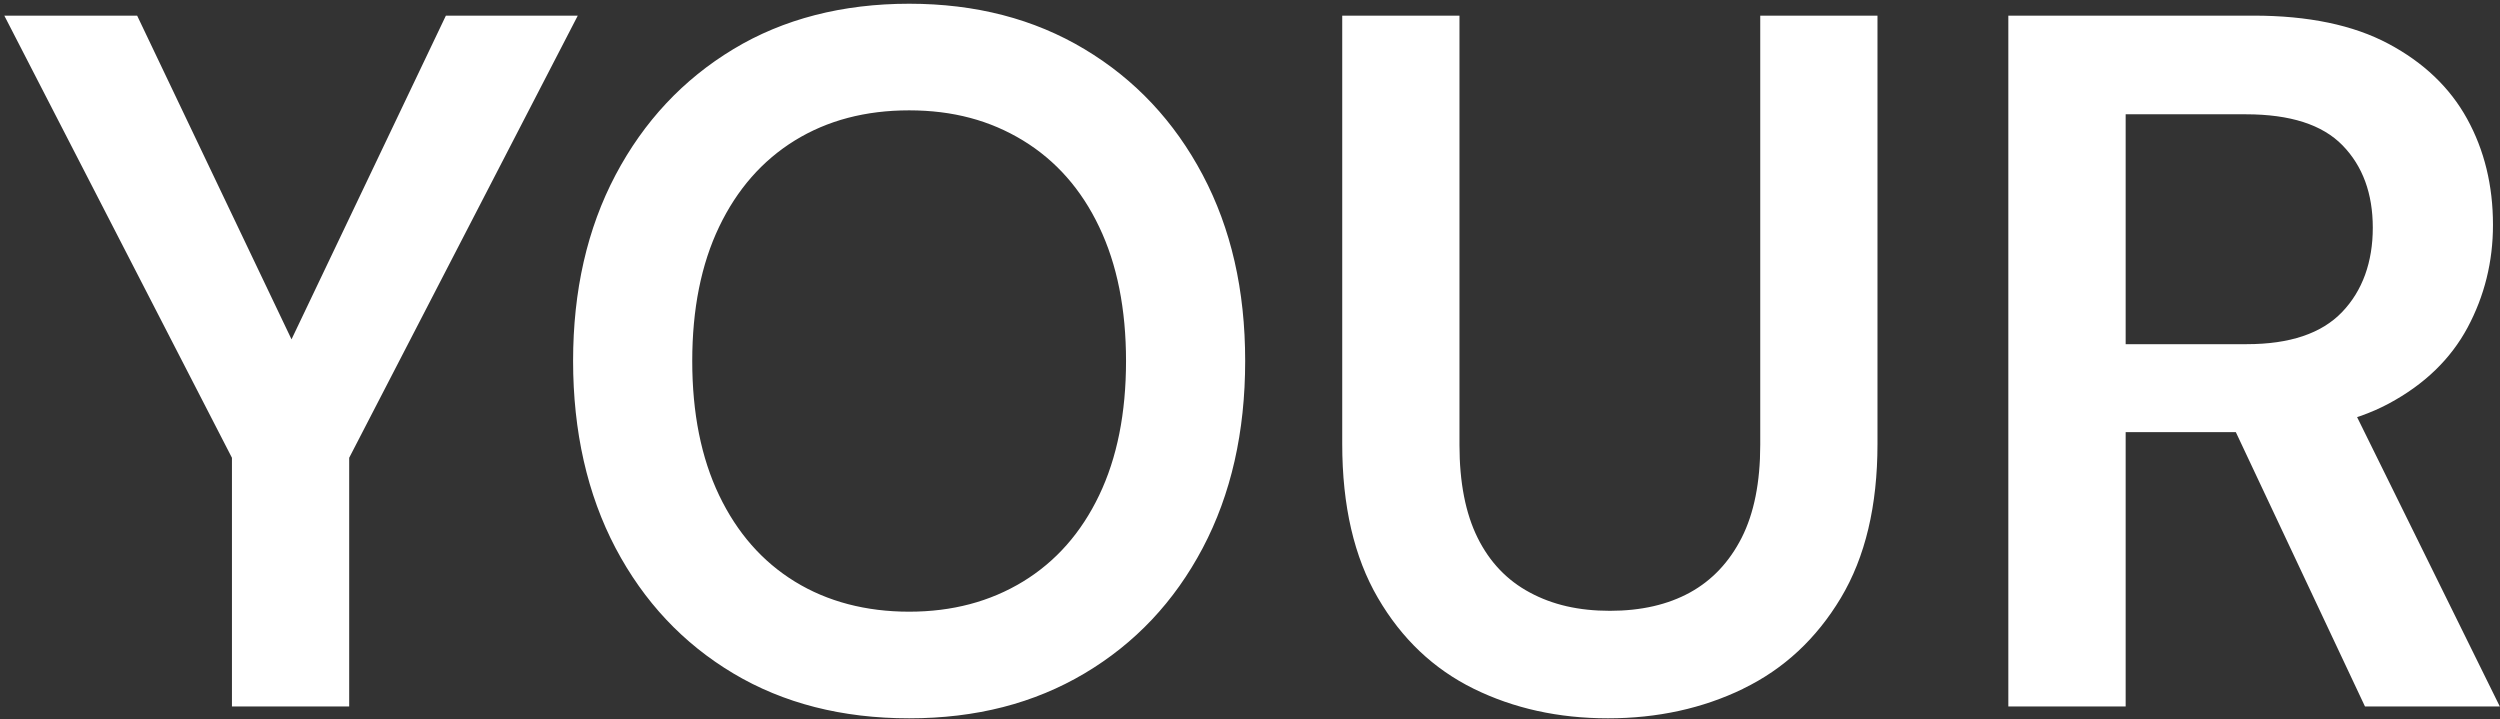 <?xml version="1.0" encoding="UTF-8"?>
<svg xmlns="http://www.w3.org/2000/svg" width="445" height="128" viewBox="0 0 445 128" fill="none">
  <rect x="0" y="0" width="445" height="128" fill="#333333" stroke="none"/>
  <path d="M378.367 20.344H399.76C407.642 20.344 413.38 22.182 416.974 25.875C420.568 29.568 422.357 34.461 422.357 40.538C422.357 46.615 420.537 51.757 416.881 55.559C413.226 59.361 407.581 61.262 399.93 61.262H378.367V20.328V20.344ZM444.969 125.756L418.192 71.468H395.411L420.969 125.756H444.969ZM378.367 125.756V76.922H400.794C410.758 76.922 418.902 75.223 425.226 71.826C431.55 68.43 436.208 63.926 439.231 58.301C442.239 52.676 443.75 46.584 443.75 40.024C443.75 32.996 442.208 26.701 439.139 21.138C436.069 15.575 431.396 11.119 425.133 7.785C418.871 4.45 410.866 2.783 401.133 2.783H357.483V125.756H378.352H378.367ZM310.269 122.593C317.519 119.087 323.318 113.695 327.668 106.434C332.017 99.173 334.192 90.042 334.192 79.025V2.783H313.323V79.197C313.323 85.866 312.213 91.382 310.022 95.714C307.817 100.046 304.747 103.302 300.814 105.468C296.865 107.634 292.115 108.725 286.562 108.725C281.009 108.725 276.351 107.65 272.31 105.468C268.254 103.302 265.153 100.046 263.009 95.714C260.865 91.382 259.786 85.882 259.786 79.197V2.783H238.917V79.025C238.917 90.042 241.03 99.173 245.271 106.434C249.498 113.695 255.189 119.087 262.315 122.593C269.441 126.099 277.416 127.859 286.223 127.859C295.03 127.859 303.066 126.099 310.3 122.593M141.482 103.52C135.682 99.952 131.194 94.826 128.001 88.156C124.808 81.487 123.22 73.509 123.22 64.269C123.22 55.029 124.808 47.051 128.001 40.382C131.194 33.713 135.682 28.587 141.482 25.003C147.281 21.434 154.053 19.642 161.826 19.642C169.6 19.642 176.233 21.434 182.094 25.003C187.94 28.571 192.474 33.697 195.652 40.382C198.845 47.051 200.433 55.029 200.433 64.269C200.433 73.509 198.845 81.487 195.652 88.156C192.459 94.826 187.94 99.952 182.094 103.52C176.233 107.089 169.492 108.881 161.826 108.881C154.161 108.881 147.281 107.089 141.482 103.52ZM193.045 119.866C202.022 114.537 209.04 107.104 214.084 97.552C219.127 88.001 221.641 76.906 221.641 64.254C221.641 51.601 219.127 40.678 214.084 31.142C209.04 21.606 202.022 14.126 193.045 8.751C184.053 3.359 173.657 0.664 161.826 0.664C149.996 0.664 139.446 3.359 130.531 8.751C121.6 14.142 114.613 21.606 109.569 31.142C104.525 40.694 102.011 51.726 102.011 64.254C102.011 76.782 104.541 88.001 109.569 97.552C114.613 107.104 121.6 114.537 130.531 119.866C139.461 125.195 149.888 127.859 161.826 127.859C173.765 127.859 184.053 125.195 193.045 119.866ZM62.155 125.756V81.487L102.844 2.783H79.368L49.63 65.142H54.15L24.412 2.783H0.767L41.286 81.487V125.756H62.155Z" fill="white"></path>
</svg>
